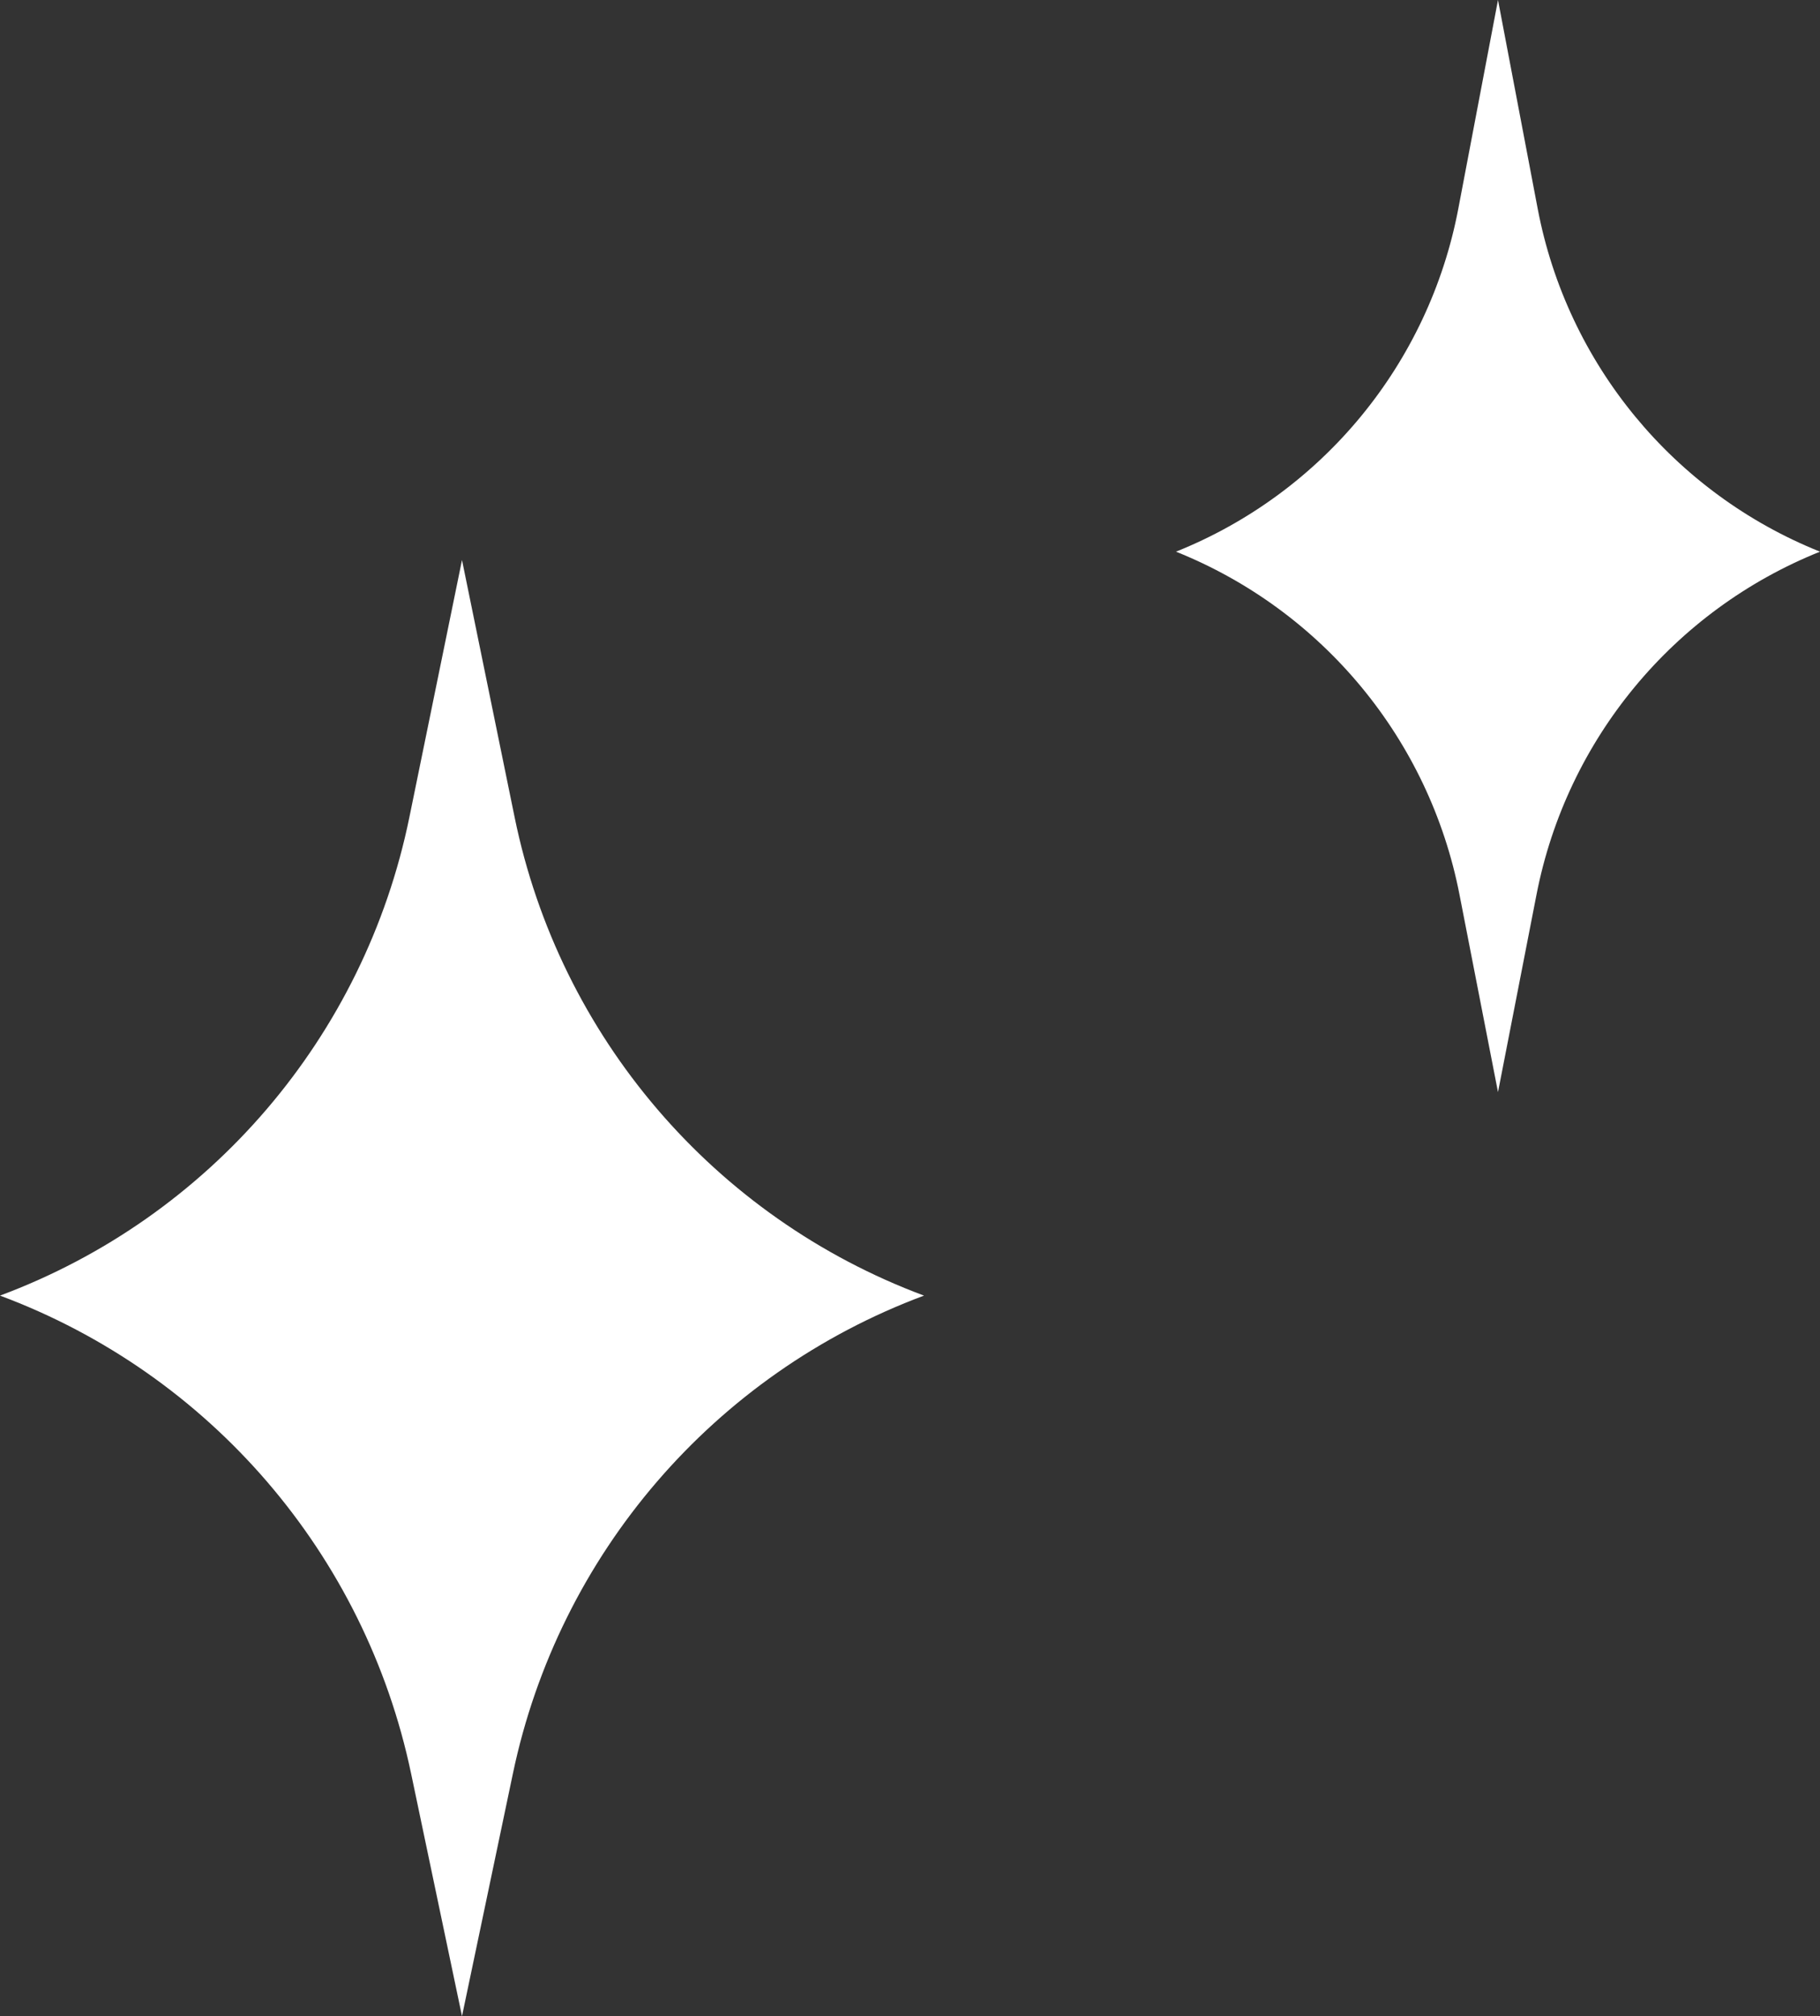 <svg width="65" height="72" viewBox="0 0 65 72" fill="none" xmlns="http://www.w3.org/2000/svg">
<rect x="0" y="0" width="65" height="72" fill="#333333" stroke="none"/>
<path d="M16.5 72L18.318 63.336C19.96 55.505 25.503 49.062 33 46.268V46.268V46.268C25.508 43.476 19.983 37.021 18.38 29.188L16.5 20L14.62 29.188C13.017 37.021 7.492 43.476 0 46.268V46.268V46.268C7.498 49.062 13.04 55.505 14.682 63.336L16.5 72Z" fill="white"/>
<path d="M53.5 39L54.876 31.944C55.955 26.41 59.767 21.8 65 19.701V19.701V19.701C59.77 17.604 55.969 12.986 54.917 7.45L53.5 0L52.083 7.45C51.031 12.986 47.23 17.604 42 19.701V19.701V19.701C47.233 21.8 51.045 26.41 52.124 31.944L53.5 39Z" fill="white"/>
</svg>
